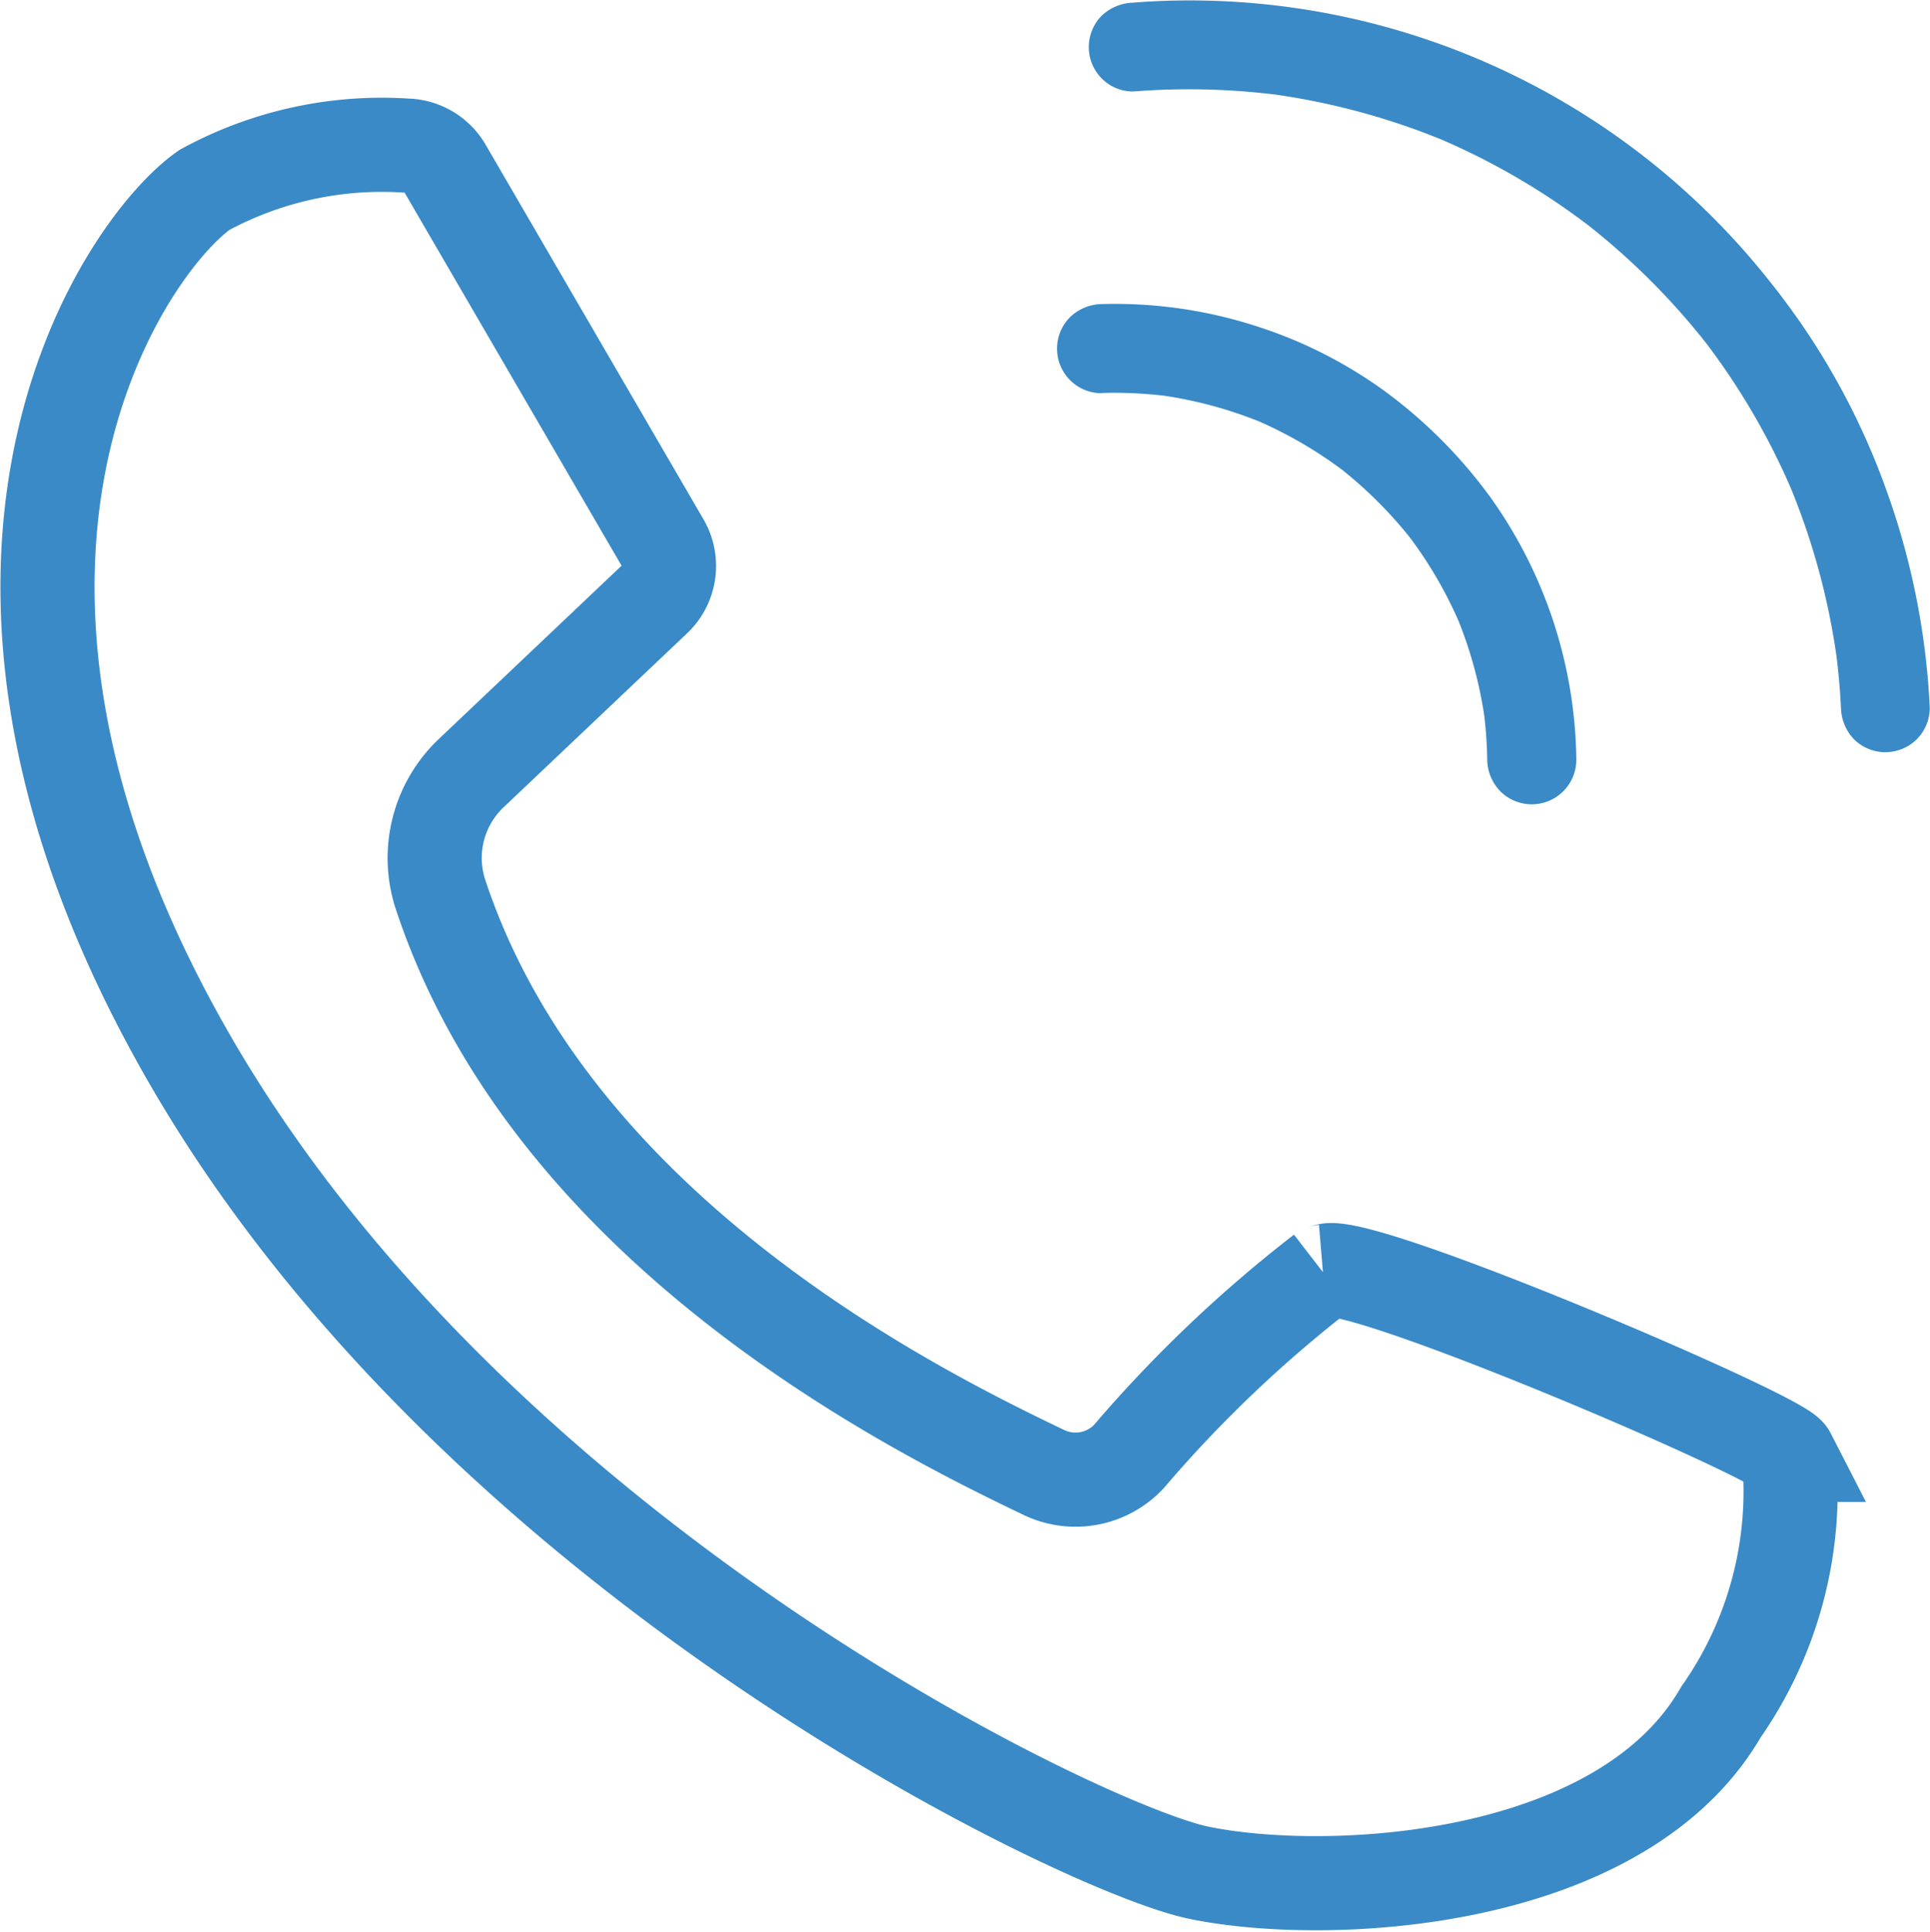 <svg xmlns="http://www.w3.org/2000/svg" width="24.606" height="24.621" viewBox="0 0 24.606 24.621">
  <g id="グループ_119227" data-name="グループ 119227" transform="translate(0.606 -0.179)">
    <path id="パス_181127" data-name="パス 181127" d="M16.26,14.354a.12.12,0,0,0,.041-.011c.416-.178,5.781,2.113,5.9,2.345a4.906,4.906,0,0,1-.864,3.275c-1.276,2.214-5.038,2.391-6.67,2.049C13.2,21.7,5.526,18.035,1.84,11.693S.972,1.285,2,.565A4.735,4.735,0,0,1,4.576,0a.582.582,0,0,1,.49.289L7.843,5.063a.582.582,0,0,1-.1.716L5.4,8a1.489,1.489,0,0,0-.389,1.547c1.416,4.277,6.024,6.567,7.691,7.365a.933.933,0,0,0,1.082-.2,16.587,16.587,0,0,1,2.474-2.356" transform="translate(0 2.035)" fill="none" stroke="#398ac7" stroke-width="1.2"/>
    <path id="パス_181126" data-name="パス 181126" d="M759.365,300.4a5.479,5.479,0,0,1,.877.045l-.151-.02a5.386,5.386,0,0,1,1.351.367l-.136-.057a5.371,5.371,0,0,1,1.182.689l-.115-.089a5.462,5.462,0,0,1,.964.963l-.089-.115a5.366,5.366,0,0,1,.688,1.175l-.057-.136a5.393,5.393,0,0,1,.373,1.366l-.02-.151a5.548,5.548,0,0,1,.047.639.59.59,0,0,0,.166.4.568.568,0,0,0,.97-.4,5.869,5.869,0,0,0-1.092-3.342,6.209,6.209,0,0,0-1.4-1.393,5.779,5.779,0,0,0-1.611-.8,5.858,5.858,0,0,0-1.951-.274.593.593,0,0,0-.4.166.568.568,0,0,0,.4.97" transform="translate(-745.924 -295.212)" fill="#398ac7"/>
    <path id="パス_181128" data-name="パス 181128" d="M688.6,96.613a9.04,9.04,0,0,1,1.908.052l-.151-.02a8.949,8.949,0,0,1,2.254.615l-.136-.057a8.942,8.942,0,0,1,1.977,1.155l-.115-.089a9.062,9.062,0,0,1,1.611,1.609l-.089-.115a8.912,8.912,0,0,1,1.148,1.963l-.057-.136a8.978,8.978,0,0,1,.622,2.272l-.02-.151q.051.378.07.759a.6.6,0,0,0,.166.4.568.568,0,0,0,.8,0,.569.569,0,0,0,.166-.4,9.481,9.481,0,0,0-.562-2.8,9.183,9.183,0,0,0-1.471-2.627,9.428,9.428,0,0,0-7.781-3.583q-.172.007-.343.021a.607.607,0,0,0-.4.166.568.568,0,0,0,0,.8.56.56,0,0,0,.4.166" transform="translate(-674.757 -95.268)" fill="#398ac7"/>
  </g>
</svg>
